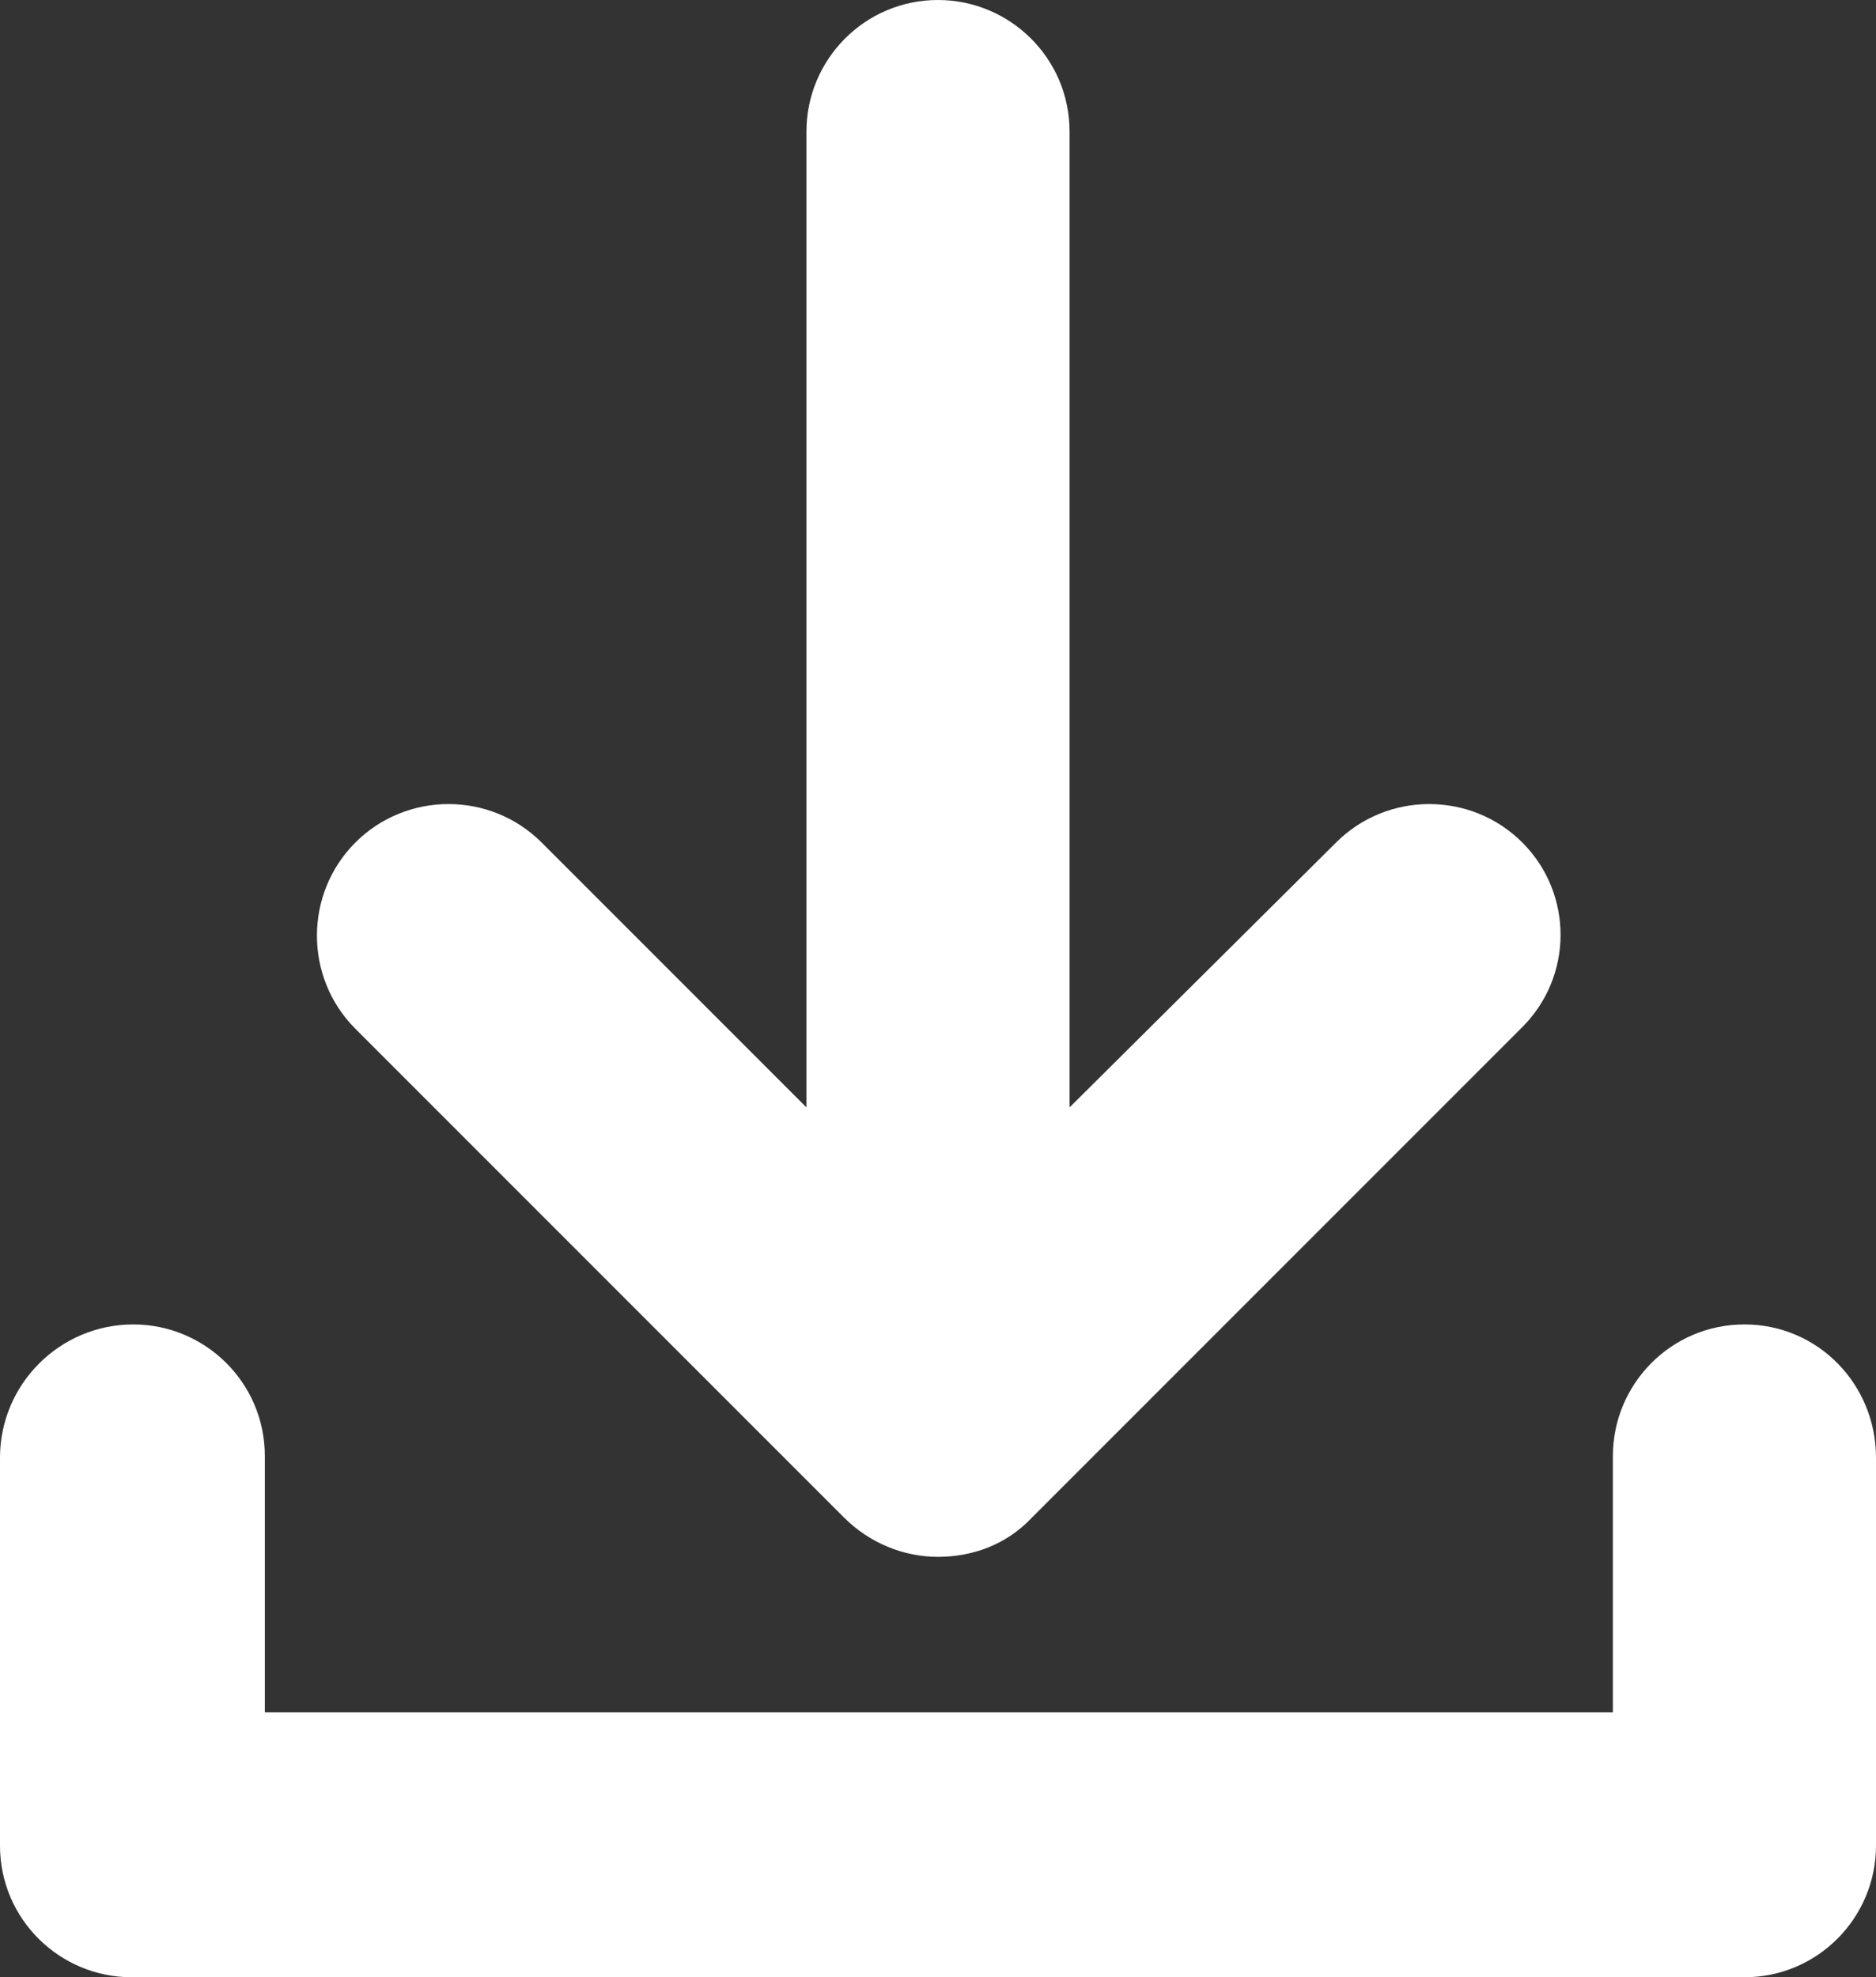 <?xml version="1.0" encoding="utf-8"?>
<!-- Generator: Adobe Illustrator 23.0.3, SVG Export Plug-In . SVG Version: 6.00 Build 0)  -->
<svg version="1.1" id="Layer_1" xmlns="http://www.w3.org/2000/svg" xmlns:xlink="http://www.w3.org/1999/xlink" x="0px" y="0px"
	 viewBox="0 0 109.8 115.7" style="enable-background:new 0 0 109.8 115.7;" xml:space="preserve">
<rect x="0" y="0" width="109.8" height="115.7" fill="#333333" stroke="none"/>
<style type="text/css">
	.st0{fill:#FFFFFF;}
</style>
<path class="st0" d="M89.1,49.3L89.1,49.3c-3-3-7.9-3-10.9,0L62.6,64.8V7.7c0-4.3-3.5-7.7-7.7-7.7l0,0c-4.3,0-7.7,3.5-7.7,7.7v57.1
	L31.7,49.3c-3-3-7.9-3-10.9,0l0,0c-3,3-3,7.9,0,10.9l28.6,28.6c1.5,1.5,3.5,2.3,5.5,2.3c0,0,0,0,0,0l0,0c0,0,0,0,0,0
	c2,0,4-0.7,5.5-2.3l28.6-28.6C92.1,57.2,92.1,52.3,89.1,49.3z"/>
<path class="st0" d="M102.1,77.5L102.1,77.5c-4.3,0-7.7,3.5-7.7,7.7v15H15.5v-15c0-4.3-3.5-7.7-7.7-7.7l0,0C3.5,77.5,0,81,0,85.3
	V108l0,0c0,4.3,3.5,7.7,7.7,7.7h94.4c4.3,0,7.7-3.5,7.7-7.7l0,0V85.3C109.8,81,106.4,77.5,102.1,77.5z"/>
</svg>
